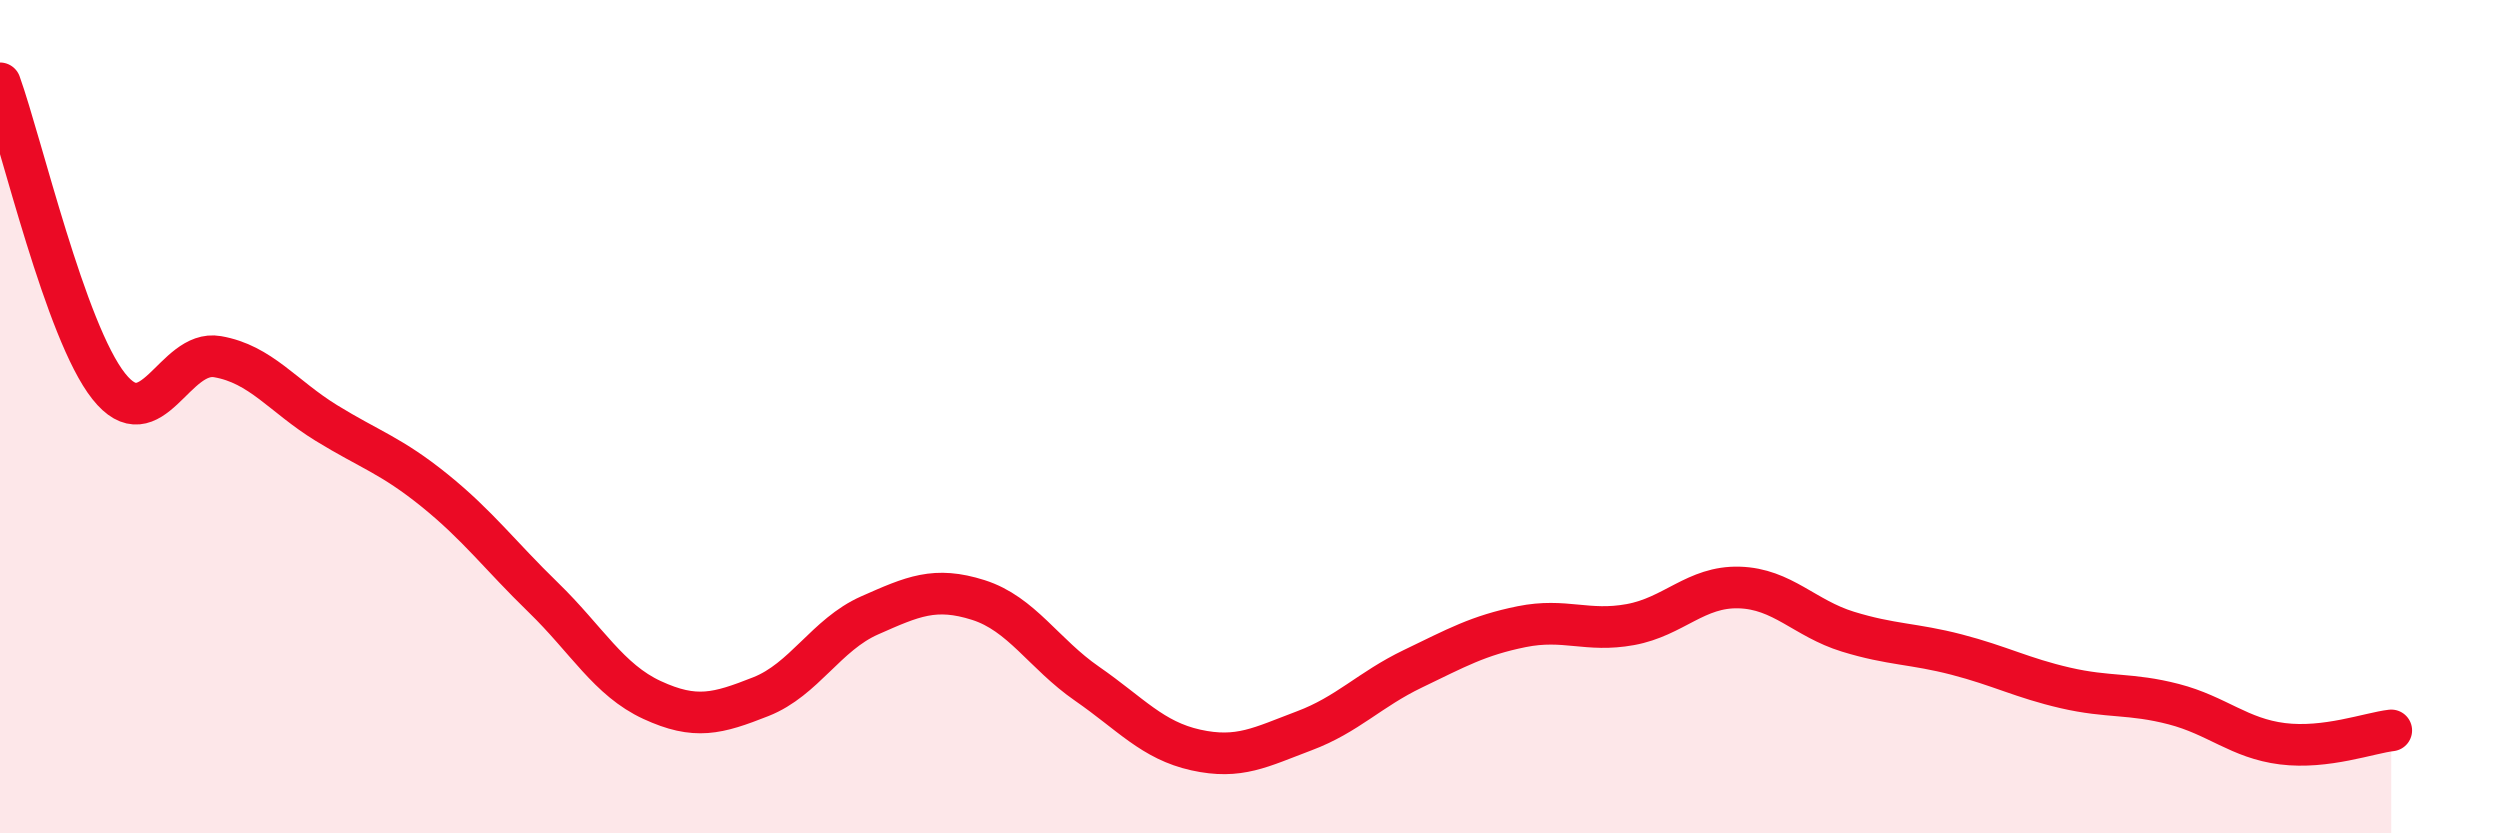 
    <svg width="60" height="20" viewBox="0 0 60 20" xmlns="http://www.w3.org/2000/svg">
      <path
        d="M 0,2 C 0.52,3.45 1.57,7.96 2.61,9.27 C 3.65,10.58 4.18,8.38 5.22,8.56 C 6.26,8.74 6.79,9.51 7.83,10.15 C 8.87,10.79 9.39,10.93 10.43,11.77 C 11.47,12.61 12,13.33 13.04,14.34 C 14.08,15.35 14.61,16.32 15.65,16.8 C 16.69,17.28 17.22,17.13 18.26,16.72 C 19.3,16.31 19.83,15.23 20.87,14.77 C 21.91,14.31 22.44,14.07 23.48,14.4 C 24.52,14.73 25.05,15.69 26.09,16.41 C 27.13,17.13 27.66,17.77 28.7,18 C 29.74,18.23 30.26,17.93 31.3,17.54 C 32.34,17.15 32.87,16.55 33.91,16.05 C 34.95,15.55 35.48,15.25 36.52,15.04 C 37.56,14.83 38.09,15.18 39.13,14.99 C 40.17,14.8 40.7,14.07 41.74,14.1 C 42.78,14.13 43.31,14.84 44.35,15.16 C 45.39,15.48 45.92,15.44 46.96,15.71 C 48,15.98 48.53,16.27 49.57,16.51 C 50.61,16.75 51.13,16.63 52.17,16.9 C 53.21,17.17 53.74,17.72 54.78,17.85 C 55.82,17.98 56.87,17.59 57.39,17.53L57.39 20L0 20Z"
        fill="#EB0A25"
        opacity="0.1"
        stroke-linecap="round"
        stroke-linejoin="round"
      />
      <path
        d="M 0,2 C 0.52,3.45 1.57,7.96 2.61,9.27 C 3.65,10.58 4.18,8.38 5.22,8.56 C 6.26,8.74 6.79,9.51 7.83,10.15 C 8.87,10.79 9.39,10.93 10.43,11.77 C 11.47,12.61 12,13.33 13.04,14.34 C 14.08,15.35 14.61,16.32 15.65,16.8 C 16.69,17.28 17.22,17.13 18.26,16.72 C 19.3,16.31 19.83,15.23 20.87,14.77 C 21.91,14.31 22.44,14.07 23.48,14.4 C 24.52,14.73 25.05,15.69 26.09,16.41 C 27.13,17.13 27.66,17.77 28.7,18 C 29.74,18.23 30.26,17.93 31.3,17.54 C 32.34,17.15 32.87,16.55 33.91,16.05 C 34.95,15.55 35.48,15.25 36.52,15.04 C 37.56,14.83 38.09,15.18 39.13,14.99 C 40.17,14.8 40.7,14.07 41.74,14.1 C 42.78,14.13 43.31,14.84 44.35,15.16 C 45.39,15.48 45.92,15.44 46.96,15.71 C 48,15.98 48.53,16.27 49.57,16.51 C 50.61,16.75 51.13,16.63 52.17,16.9 C 53.21,17.17 53.74,17.72 54.78,17.85 C 55.82,17.98 56.87,17.59 57.39,17.53"
        stroke="#EB0A25"
        stroke-width="1"
        fill="none"
        stroke-linecap="round"
        stroke-linejoin="round"
      />
    </svg>
  